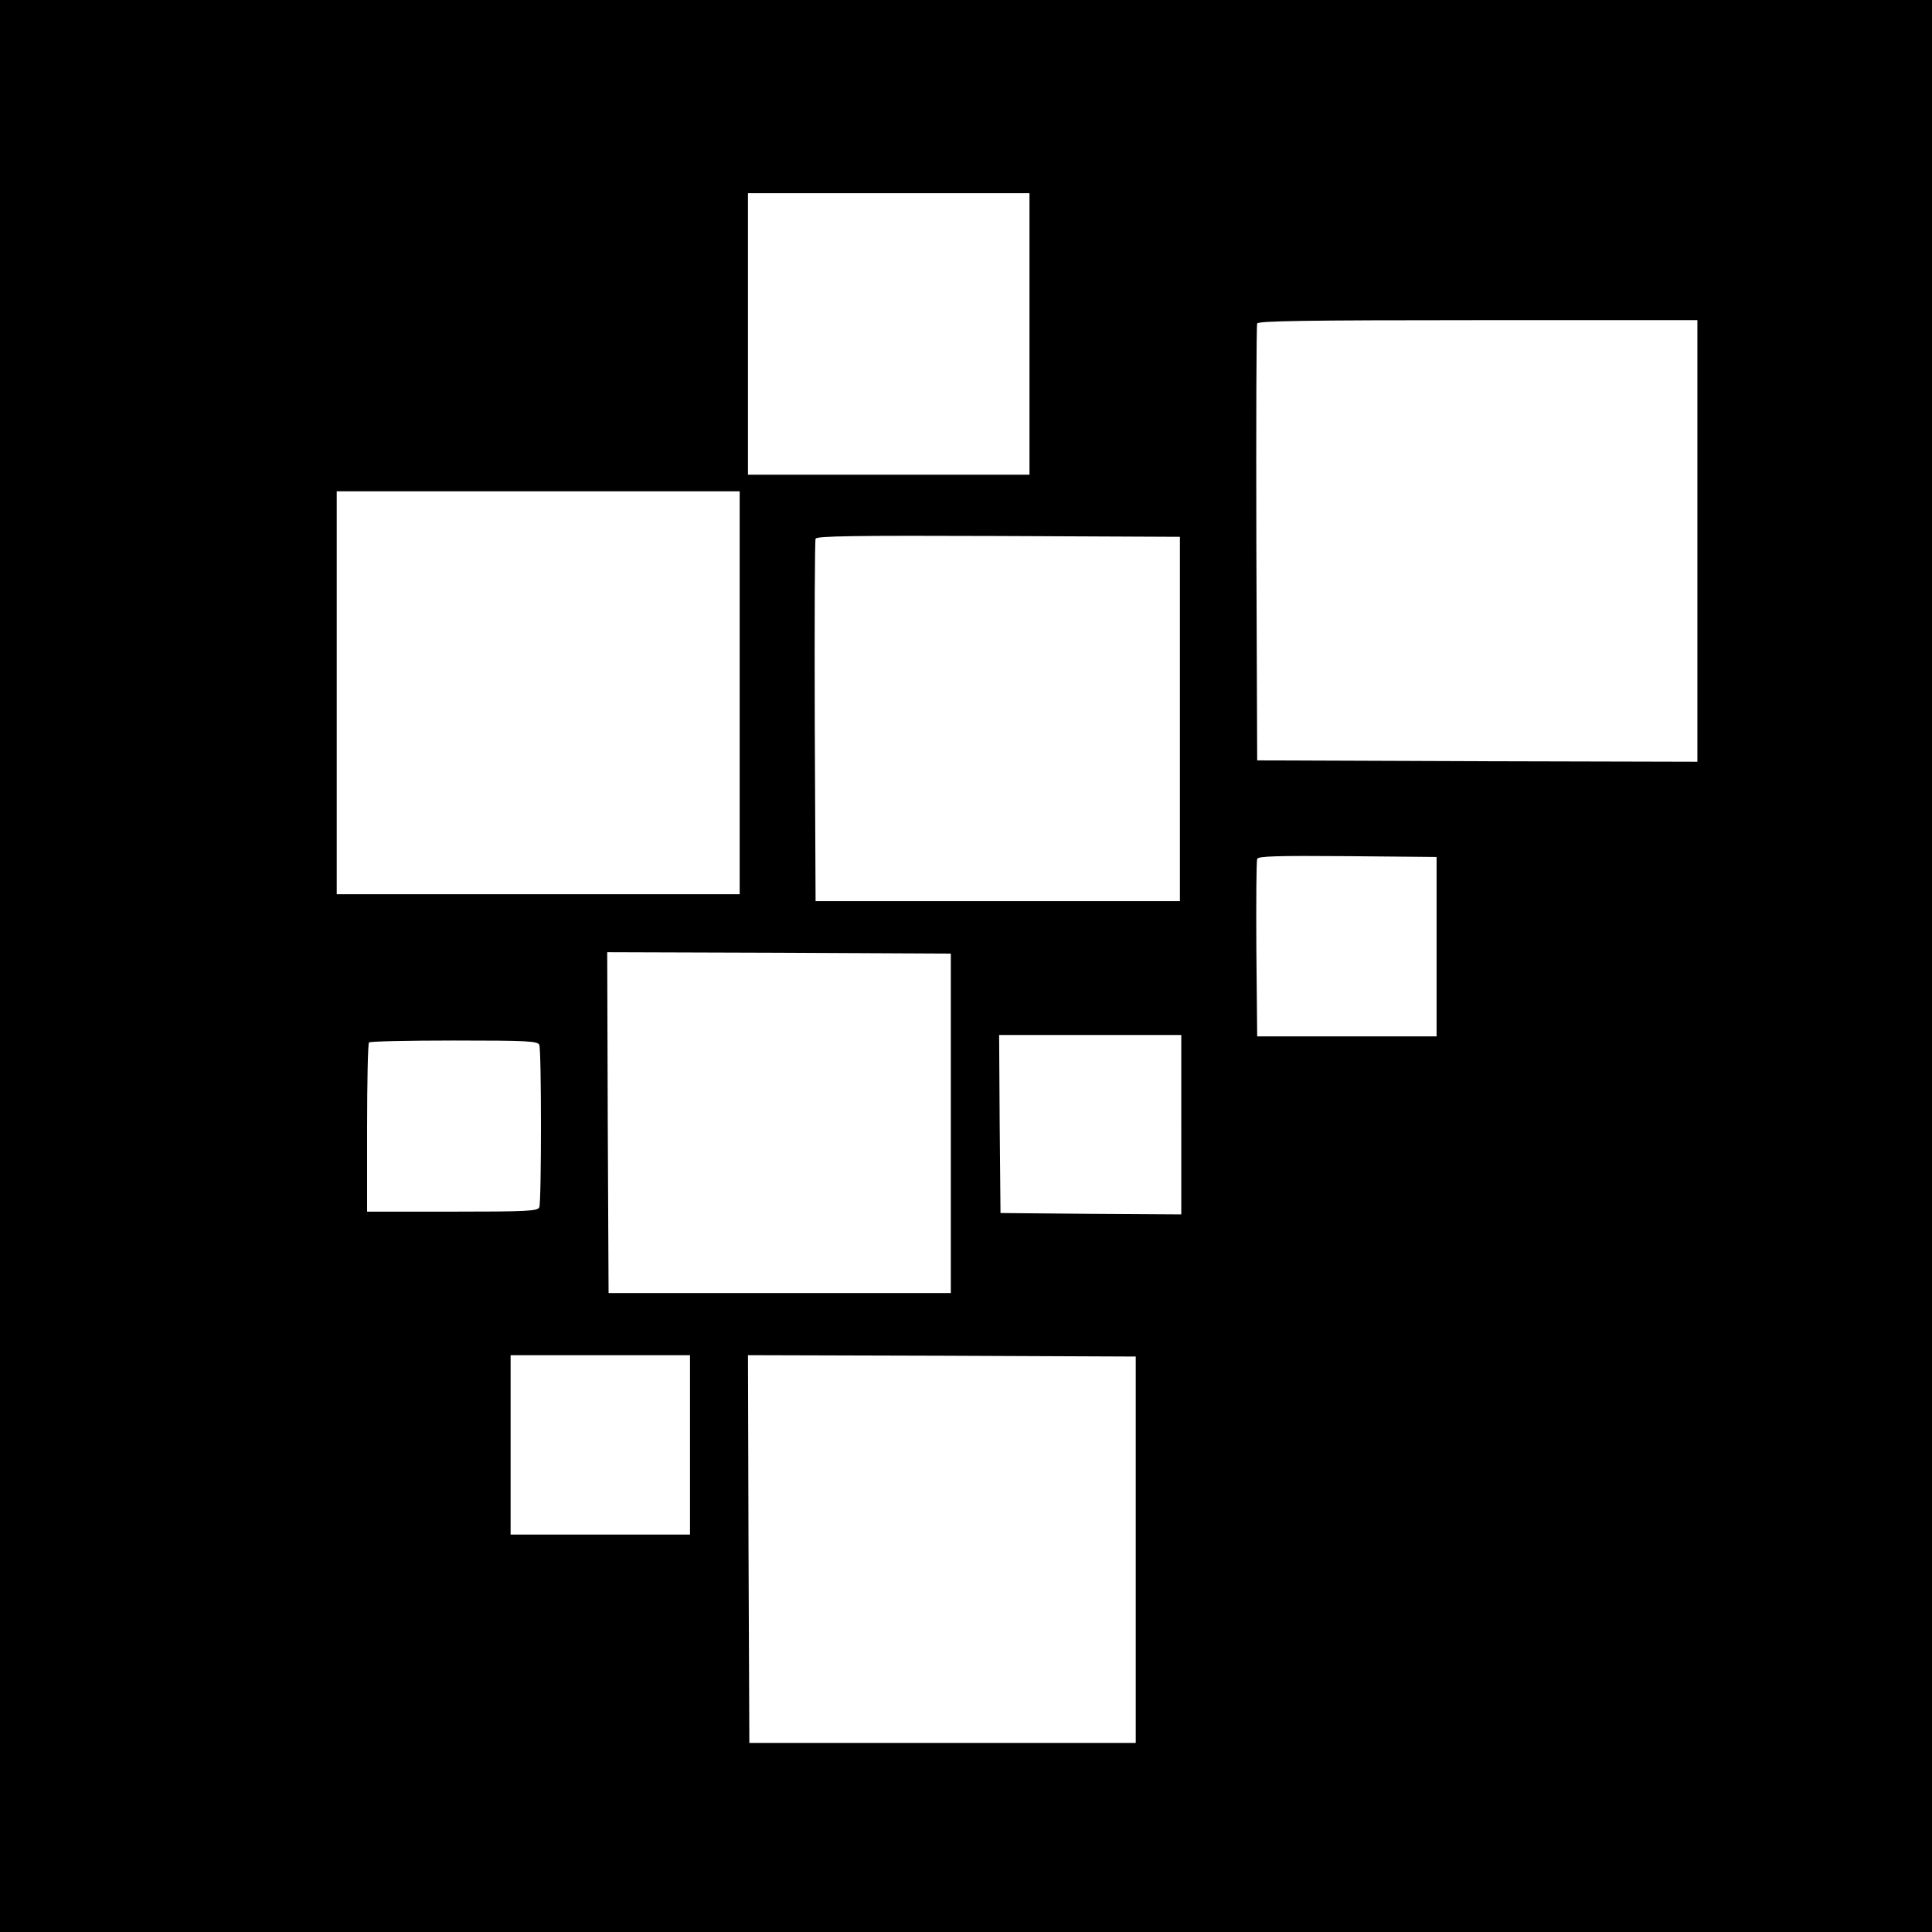 <?xml version="1.0" standalone="no"?>
<!DOCTYPE svg PUBLIC "-//W3C//DTD SVG 20010904//EN"
 "http://www.w3.org/TR/2001/REC-SVG-20010904/DTD/svg10.dtd">
<svg version="1.0" xmlns="http://www.w3.org/2000/svg"
 width="700pt" height="700pt" viewBox="0 0 700 700"
 preserveAspectRatio="xMidYMid meet">
<g transform="translate(0,700) scale(0.1,-0.1)"
fill="#000000" stroke="none">
<path d="M0 3500 l0 -3500 3500 0 3500 0 0 3500 0 3500 -3500 0 -3500 0 0
-3500z m3730 2290 l0 -510 -510 0 -510 0 0 510 0 510 510 0 510 0 0 -510z
m2420 -750 l0 -800 -797 2 -798 3 -3 785 c-1 432 0 791 3 798 3 9 173 12 800
12 l795 0 0 -800z m-3470 -550 l0 -730 -730 0 -730 0 0 730 0 730 730 0 730 0
0 -730z m1595 -95 l0 -660 -660 0 -660 0 -3 650 c-1 358 0 656 3 663 3 10 141
12 662 10 l658 -3 0 -660z m930 -825 l0 -325 -325 0 -325 0 -3 315 c-1 173 0
321 3 328 3 10 73 12 327 10 l323 -3 0 -325z m-1760 -640 l0 -615 -620 0 -620
0 -3 618 -2 617 622 -2 623 -3 0 -615z m835 -5 l0 -325 -327 2 -328 3 -3 323
-2 322 330 0 330 0 0 -325z m-2326 289 c8 -20 8 -568 0 -588 -5 -14 -43 -16
-315 -16 l-309 0 0 303 c0 167 3 307 7 310 3 4 142 7 309 7 266 0 303 -2 308
-16z m546 -1449 l0 -325 -325 0 -325 0 0 325 0 325 325 0 325 0 0 -325z m1615
-380 l0 -700 -700 0 -700 0 -3 703 -2 702 702 -2 703 -3 0 -700z"/>
</g>
</svg>
